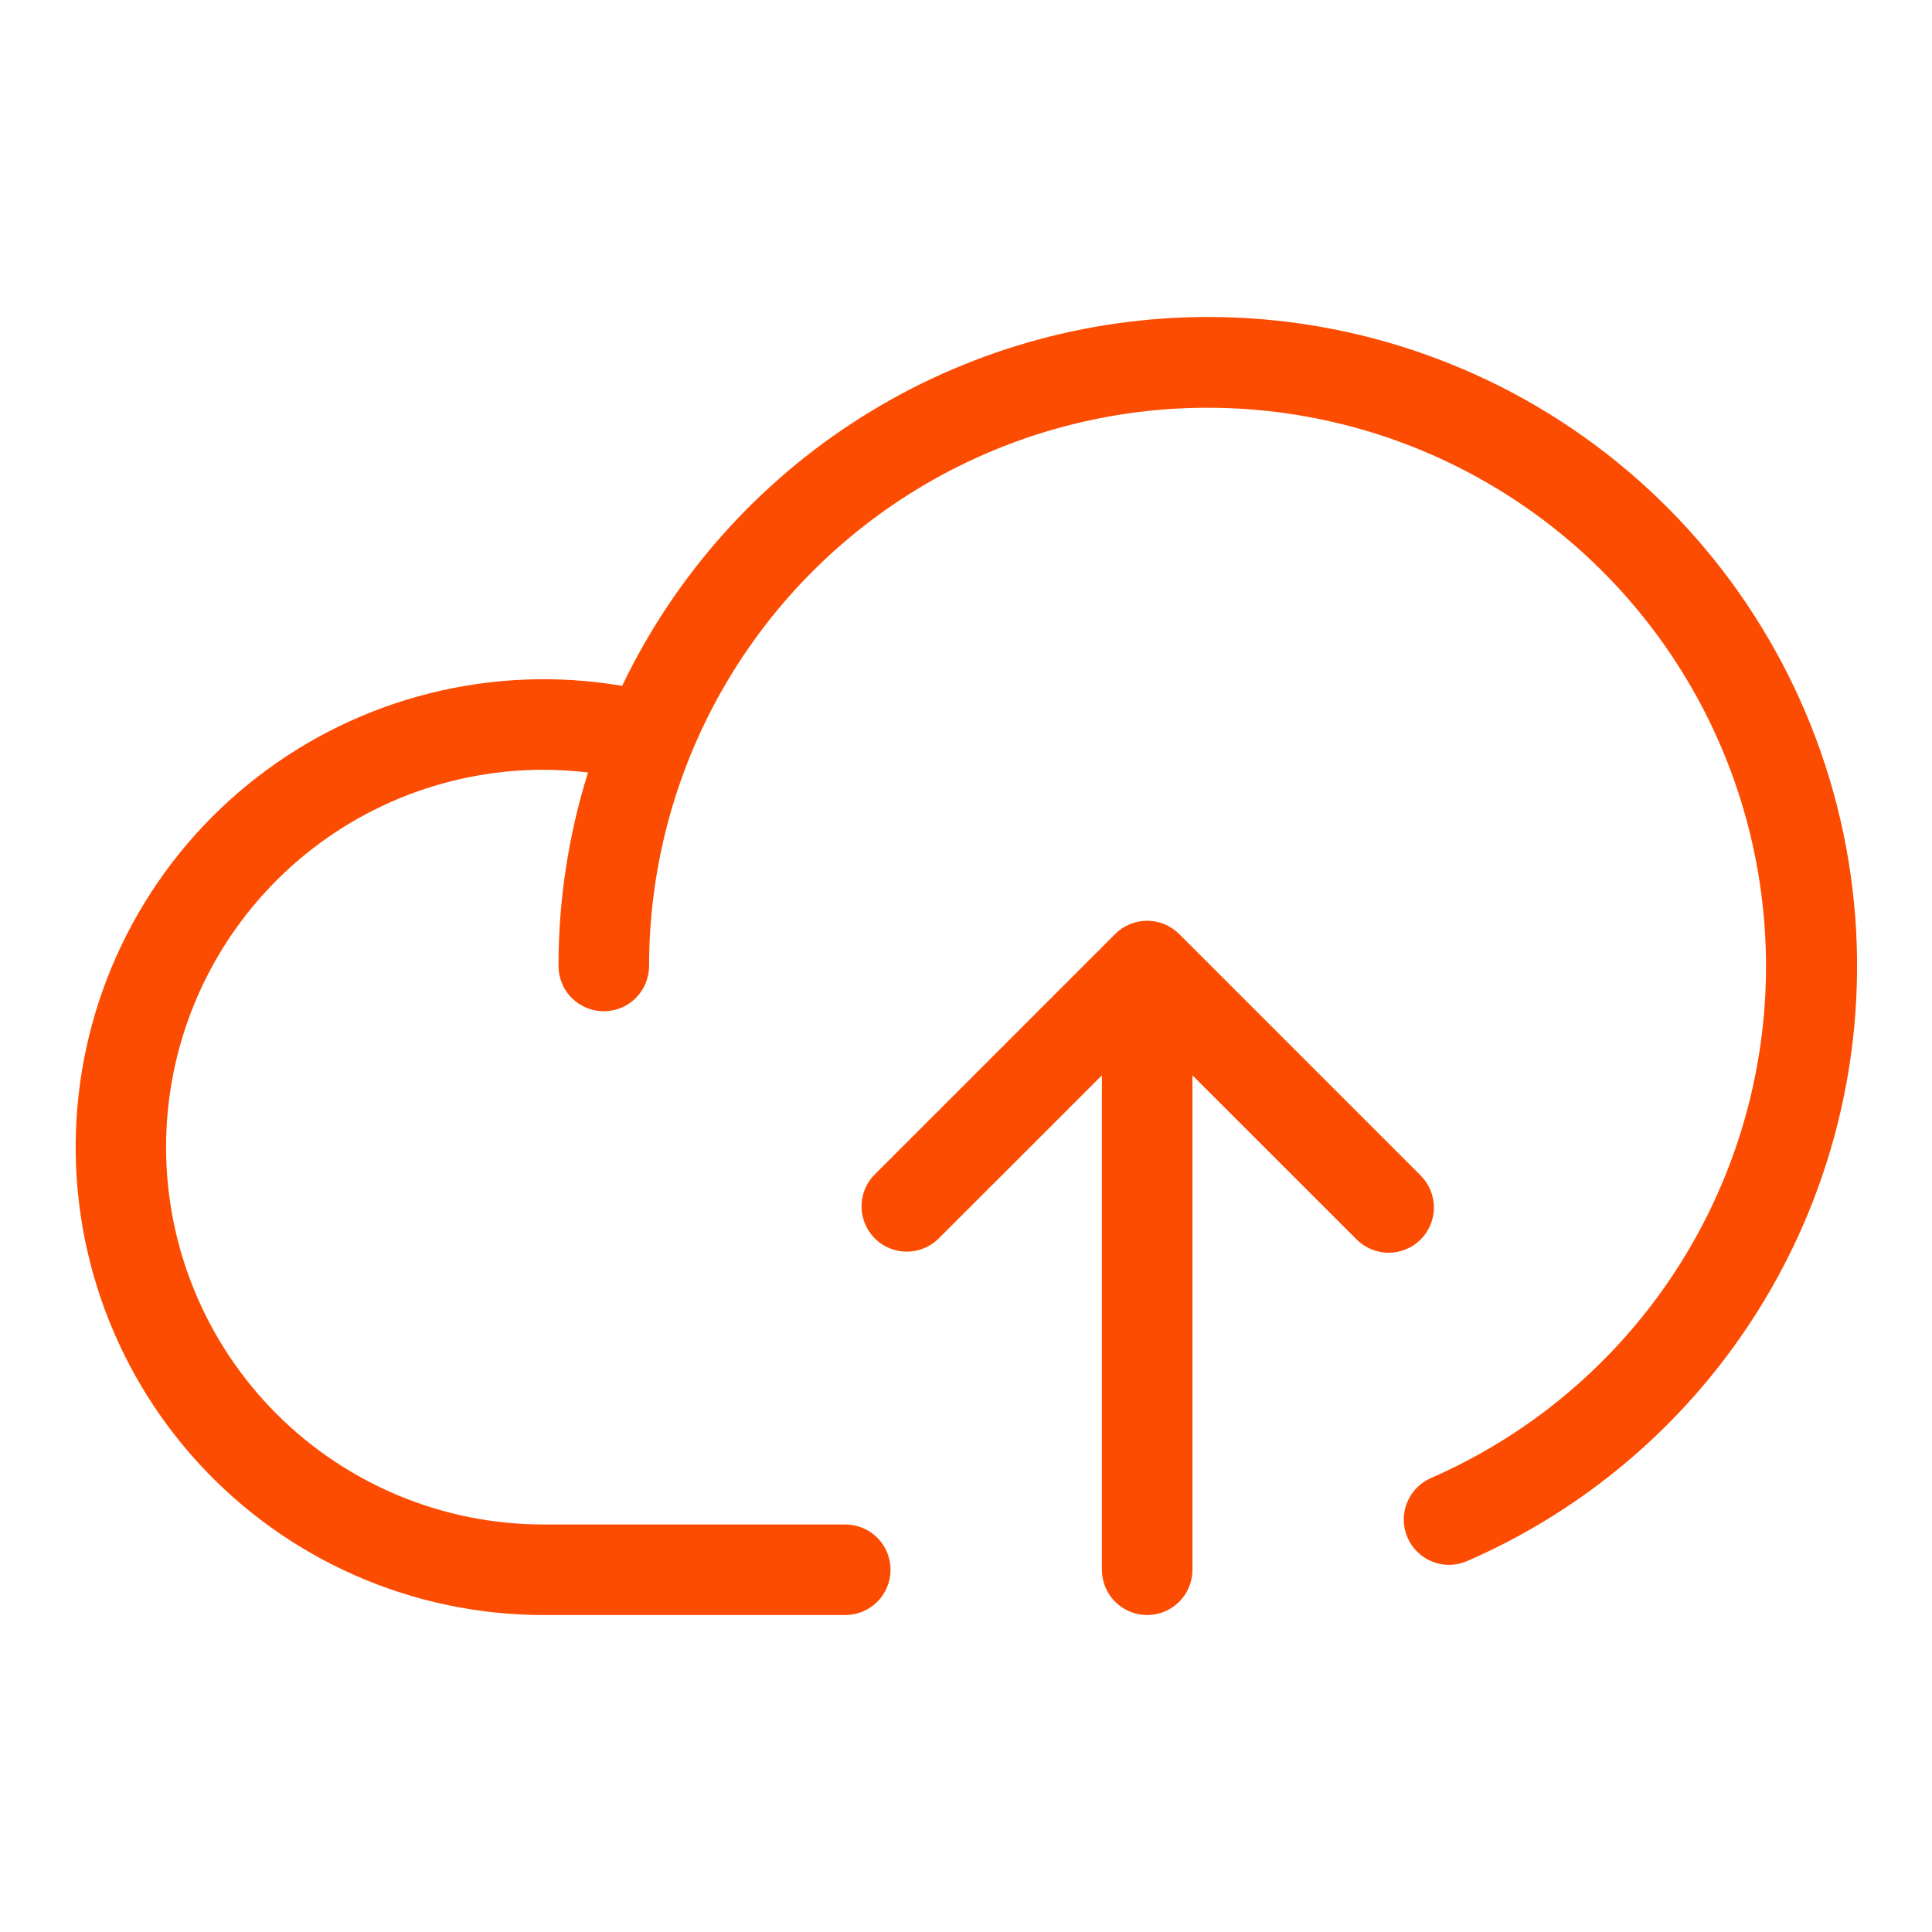 <?xml version="1.0" encoding="UTF-8"?> <svg xmlns="http://www.w3.org/2000/svg" width="120" height="120" viewBox="0 0 120 120" fill="none"><path d="M88.24 76.987C87.713 77.514 86.998 77.81 86.253 77.81C85.507 77.81 84.793 77.514 84.265 76.987L74.065 66.792V97.5C74.065 98.246 73.769 98.961 73.242 99.489C72.714 100.016 71.999 100.313 71.253 100.313C70.507 100.313 69.791 100.016 69.264 99.489C68.737 98.961 68.44 98.246 68.44 97.5V66.792L58.24 76.987C57.707 77.484 57.002 77.755 56.273 77.742C55.545 77.729 54.849 77.434 54.334 76.919C53.819 76.403 53.524 75.708 53.511 74.98C53.498 74.251 53.769 73.546 54.265 73.013L69.265 58.013C69.793 57.486 70.507 57.19 71.253 57.19C71.998 57.19 72.713 57.486 73.24 58.013L88.24 73.013C88.767 73.54 89.063 74.255 89.063 75C89.063 75.745 88.767 76.46 88.24 76.987ZM75.003 19.688C67.399 19.694 59.952 21.848 53.519 25.901C47.086 29.955 41.929 35.743 38.642 42.6C34.676 41.925 30.614 42.08 26.712 43.056C22.809 44.032 19.152 45.807 15.972 48.27C12.791 50.732 10.156 53.828 8.234 57.361C6.311 60.895 5.143 64.789 4.804 68.797C4.464 72.805 4.961 76.84 6.261 80.646C7.562 84.453 9.638 87.948 12.359 90.91C15.08 93.873 18.387 96.238 22.069 97.856C25.752 99.475 29.73 100.311 33.753 100.313H52.503C53.249 100.313 53.964 100.016 54.492 99.489C55.019 98.961 55.315 98.246 55.315 97.5C55.315 96.754 55.019 96.039 54.492 95.511C53.964 94.984 53.249 94.688 52.503 94.688H33.753C27.537 94.688 21.575 92.218 17.18 87.823C12.785 83.427 10.315 77.466 10.315 71.25C10.315 65.034 12.785 59.073 17.18 54.677C21.575 50.282 27.537 47.812 33.753 47.812C34.679 47.815 35.604 47.871 36.523 47.981C35.305 51.871 34.687 55.924 34.69 60C34.69 60.746 34.987 61.461 35.514 61.989C36.041 62.516 36.757 62.812 37.503 62.812C38.249 62.812 38.964 62.516 39.492 61.989C40.019 61.461 40.315 60.746 40.315 60C40.318 53.747 42.01 47.61 45.214 42.24C48.418 36.87 53.014 32.466 58.516 29.494C64.018 26.522 70.221 25.092 76.469 25.357C82.716 25.621 88.776 27.569 94.007 30.995C99.239 34.421 103.446 39.197 106.185 44.819C108.925 50.44 110.093 56.698 109.568 62.929C109.042 69.16 106.842 75.133 103.2 80.216C99.557 85.299 94.609 89.303 88.878 91.805C88.194 92.103 87.657 92.661 87.384 93.355C87.112 94.05 87.126 94.824 87.425 95.508C87.723 96.192 88.281 96.729 88.975 97.001C89.67 97.274 90.444 97.259 91.128 96.961C99.624 93.261 106.587 86.748 110.844 78.516C115.1 70.284 116.39 60.837 114.497 51.765C112.604 42.694 107.643 34.551 100.45 28.708C93.257 22.866 84.27 19.68 75.003 19.688Z" fill="#FC4C02"></path></svg> 